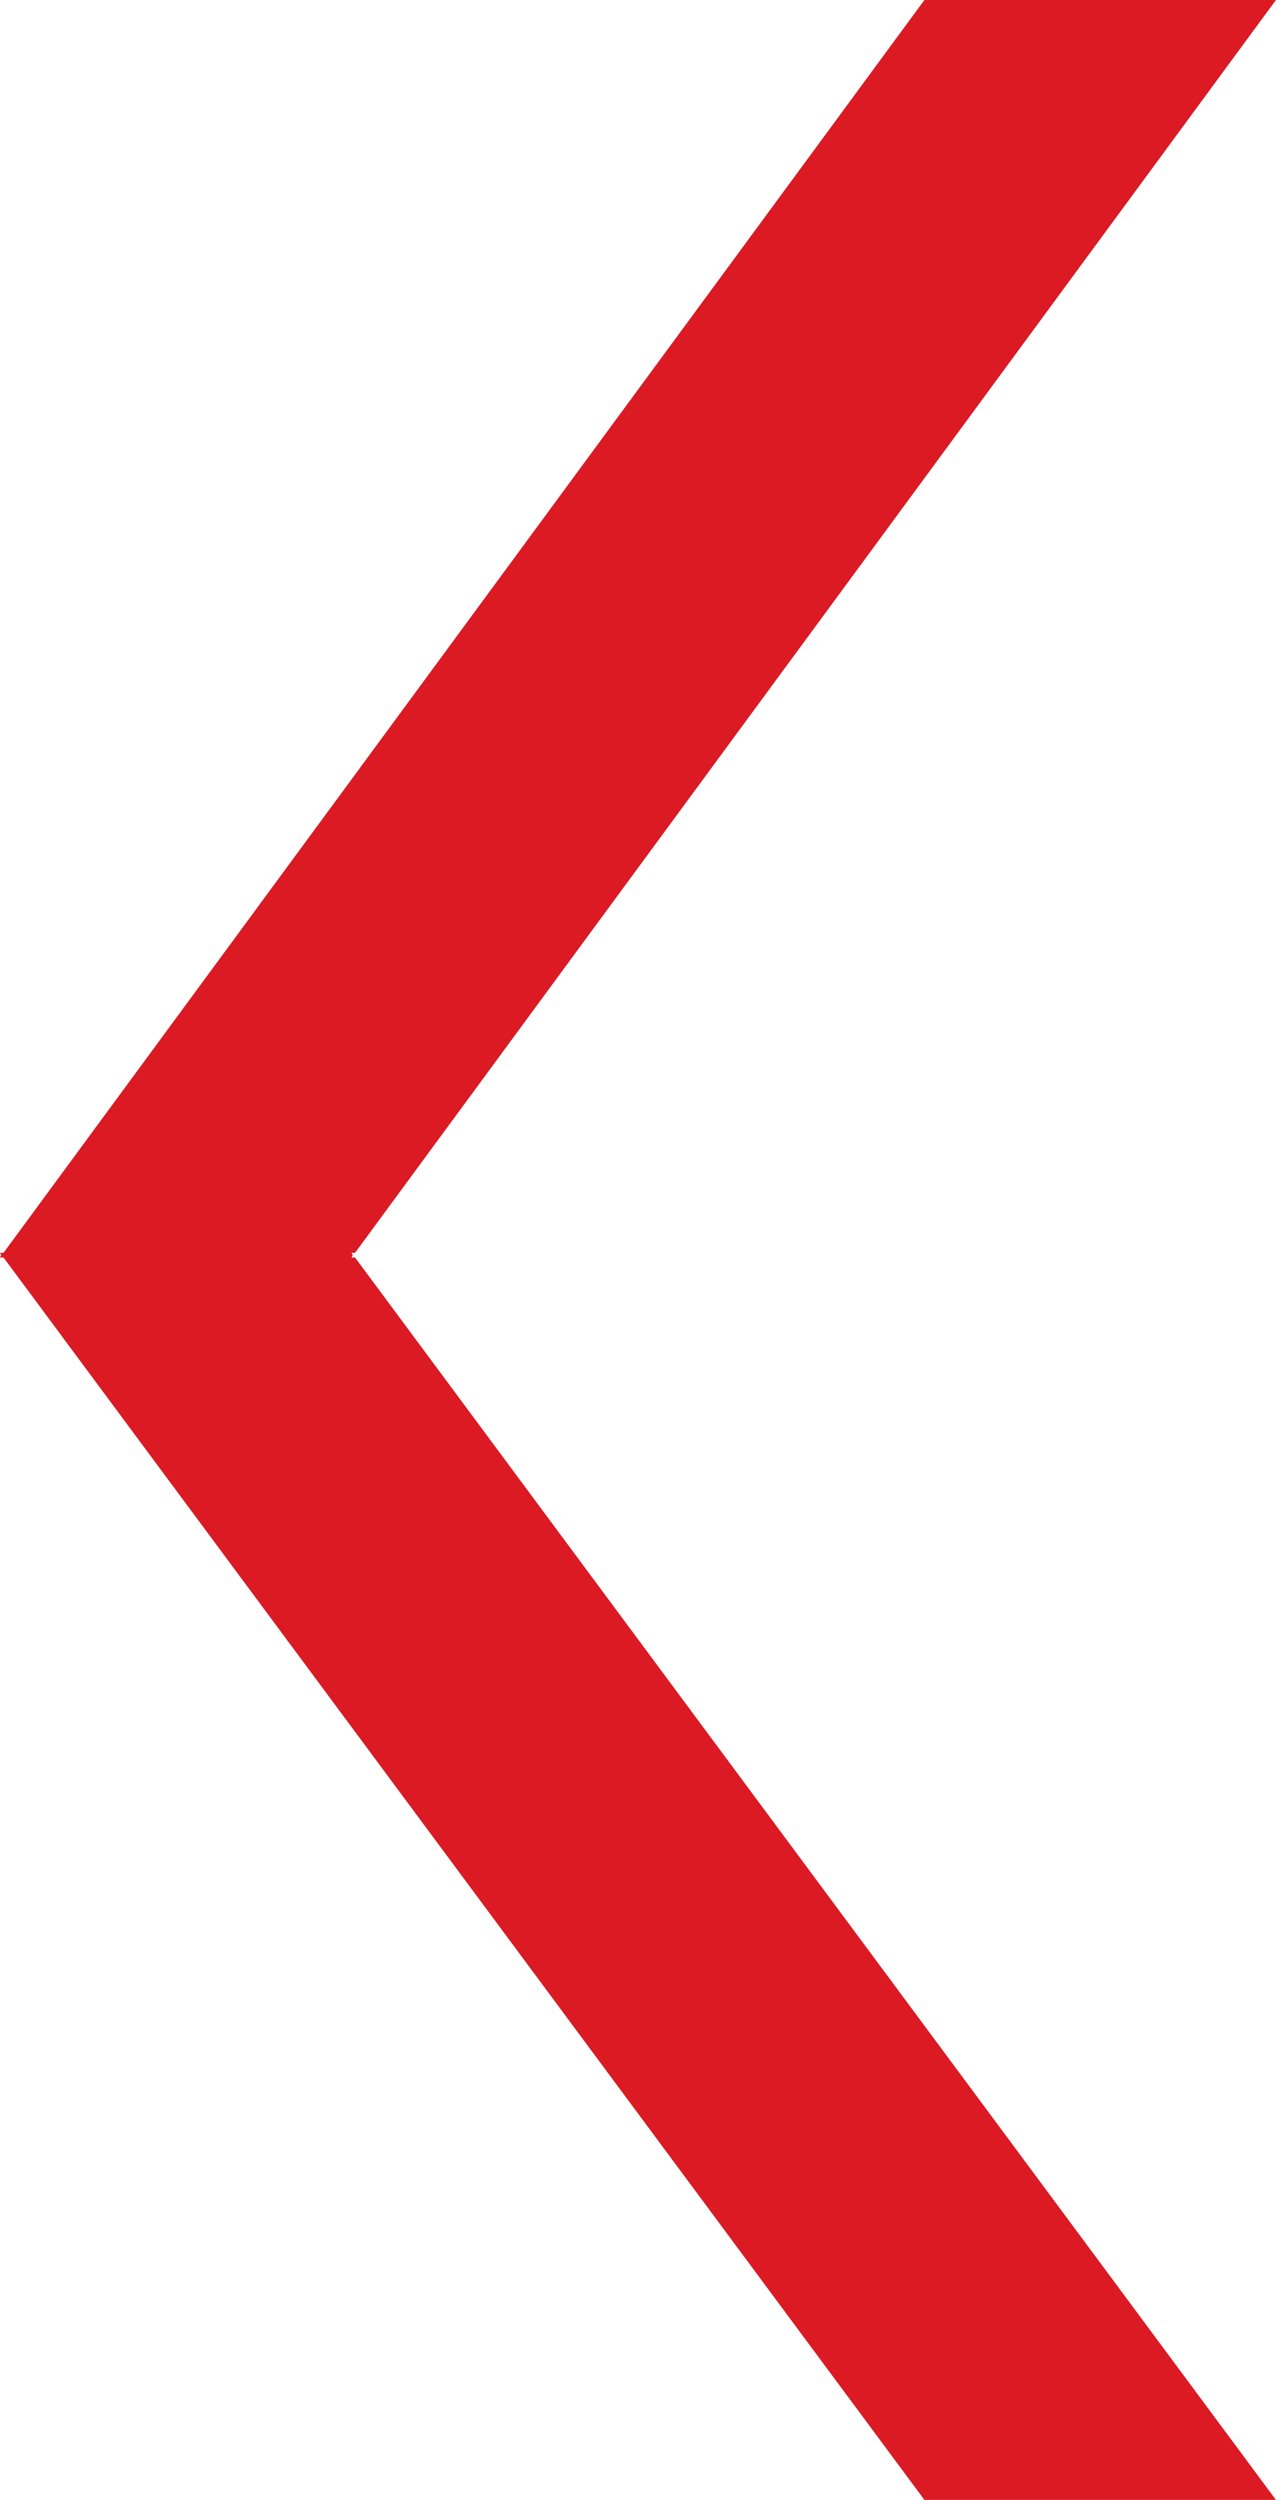 <svg width="24" height="47" viewBox="0 0 24 47" fill="none" xmlns="http://www.w3.org/2000/svg">
<g clip-path="url(#clip0)">
<path d="M-0.001 23.642L0.066 23.642L17.387 47L23.999 47L6.678 23.642L6.611 23.642L6.634 23.598L6.611 23.554L6.678 23.554L23.999 0L17.387 -5.78061e-07L0.066 23.554L-0.001 23.554L0.021 23.598L-0.001 23.642Z" fill="#DB1A24"/>
</g>
<defs>
<clipPath id="clip0">
<rect width="24" height="47" fill="white" transform="translate(23.999 47) rotate(-180)"/>
</clipPath>
</defs>
</svg>
